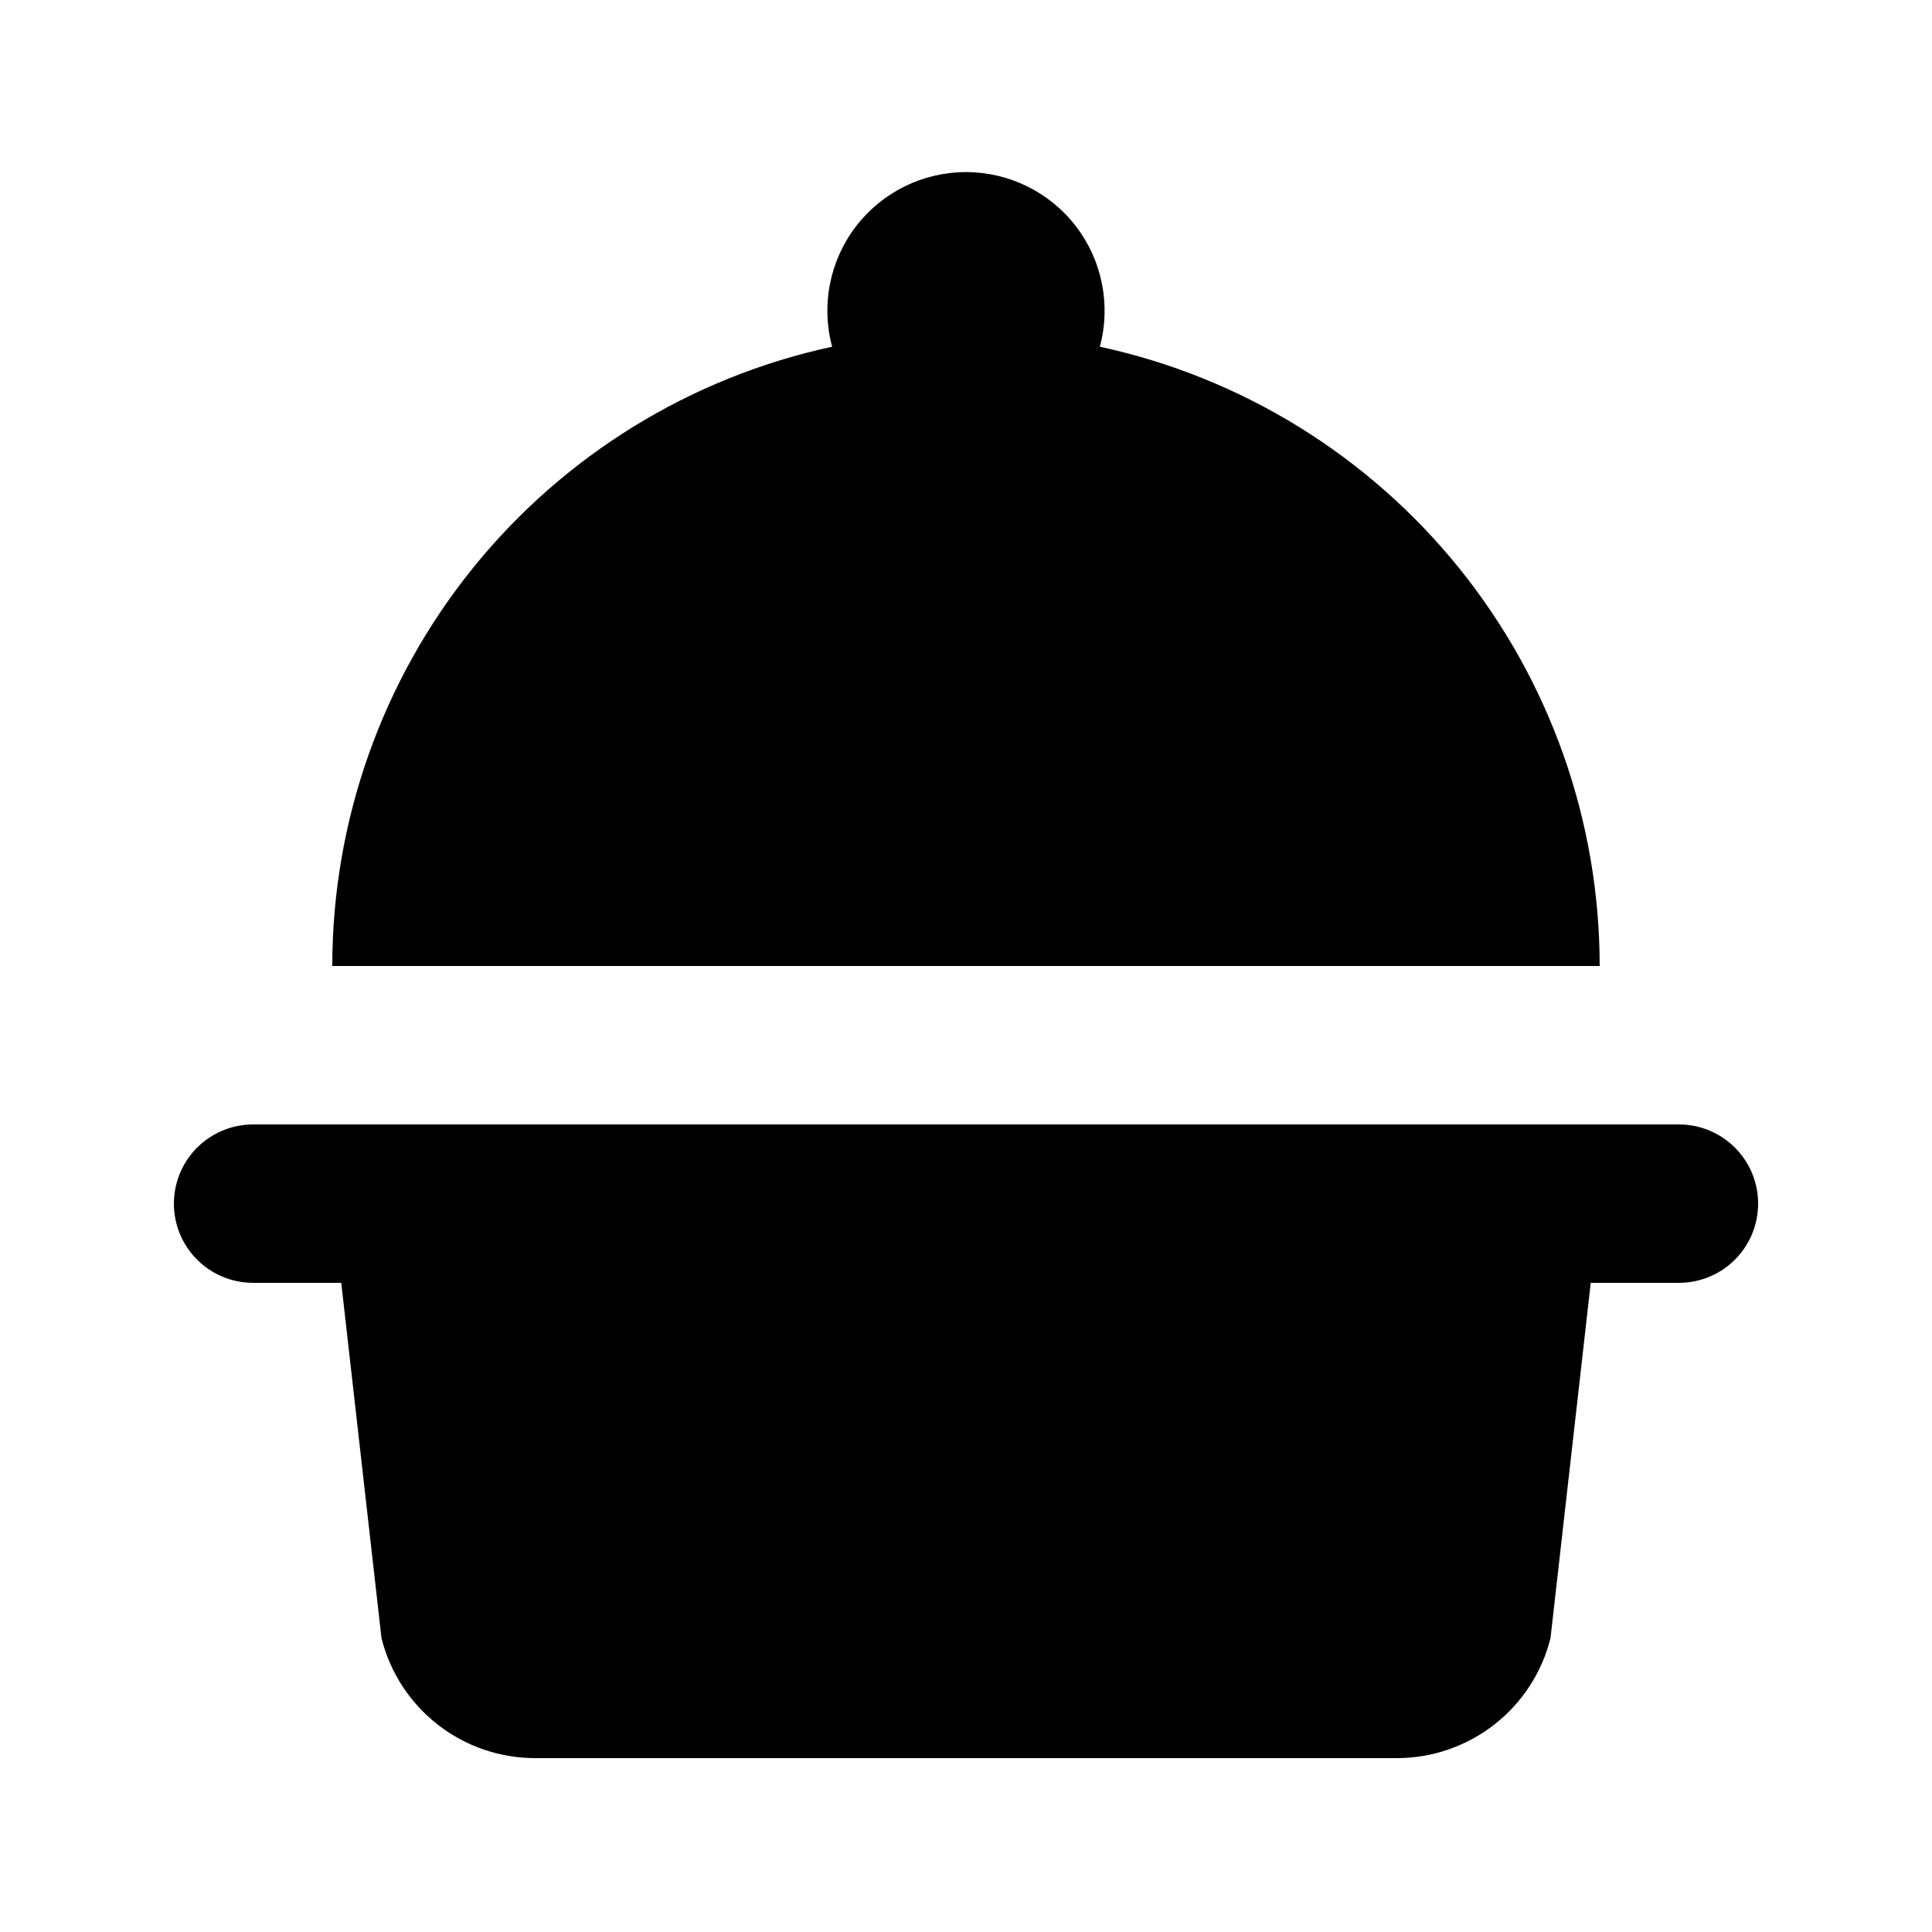 <?xml version="1.0" encoding="UTF-8"?>
<!-- Uploaded to: ICON Repo, www.svgrepo.com, Generator: ICON Repo Mixer Tools -->
<svg fill="#000000" width="800px" height="800px" version="1.1" viewBox="144 144 512 512" xmlns="http://www.w3.org/2000/svg">
 <path d="m609.92 462.98c0 5.566-2.211 10.906-6.148 14.84-3.938 3.938-9.273 6.148-14.844 6.148h-23.363l-10.664 94.148v0.004c-2.269 9.086-7.516 17.152-14.898 22.914s-16.48 8.891-25.848 8.887h-228.31c-9.367 0.004-18.465-3.125-25.848-8.887-7.383-5.762-12.625-13.828-14.898-22.914l-10.664-94.152h-23.363c-7.5 0-14.43-4-18.18-10.492-3.75-6.496-3.75-14.5 0-20.992 3.75-6.496 10.68-10.496 18.18-10.496h377.86c5.57 0 10.906 2.211 14.844 6.148 3.938 3.934 6.148 9.273 6.148 14.844zm-377.86-62.977h335.87c-0.004-38.375-13.152-75.586-37.254-105.45-24.098-29.859-57.699-50.566-95.203-58.672 2.965-11.035 0.629-22.82-6.324-31.891-6.953-9.066-17.727-14.383-29.152-14.383s-22.203 5.316-29.156 14.383c-6.953 9.07-9.289 20.855-6.32 31.891-37.508 8.105-71.105 28.812-95.207 58.672-24.102 29.859-37.246 67.07-37.254 105.45z"/>
</svg>